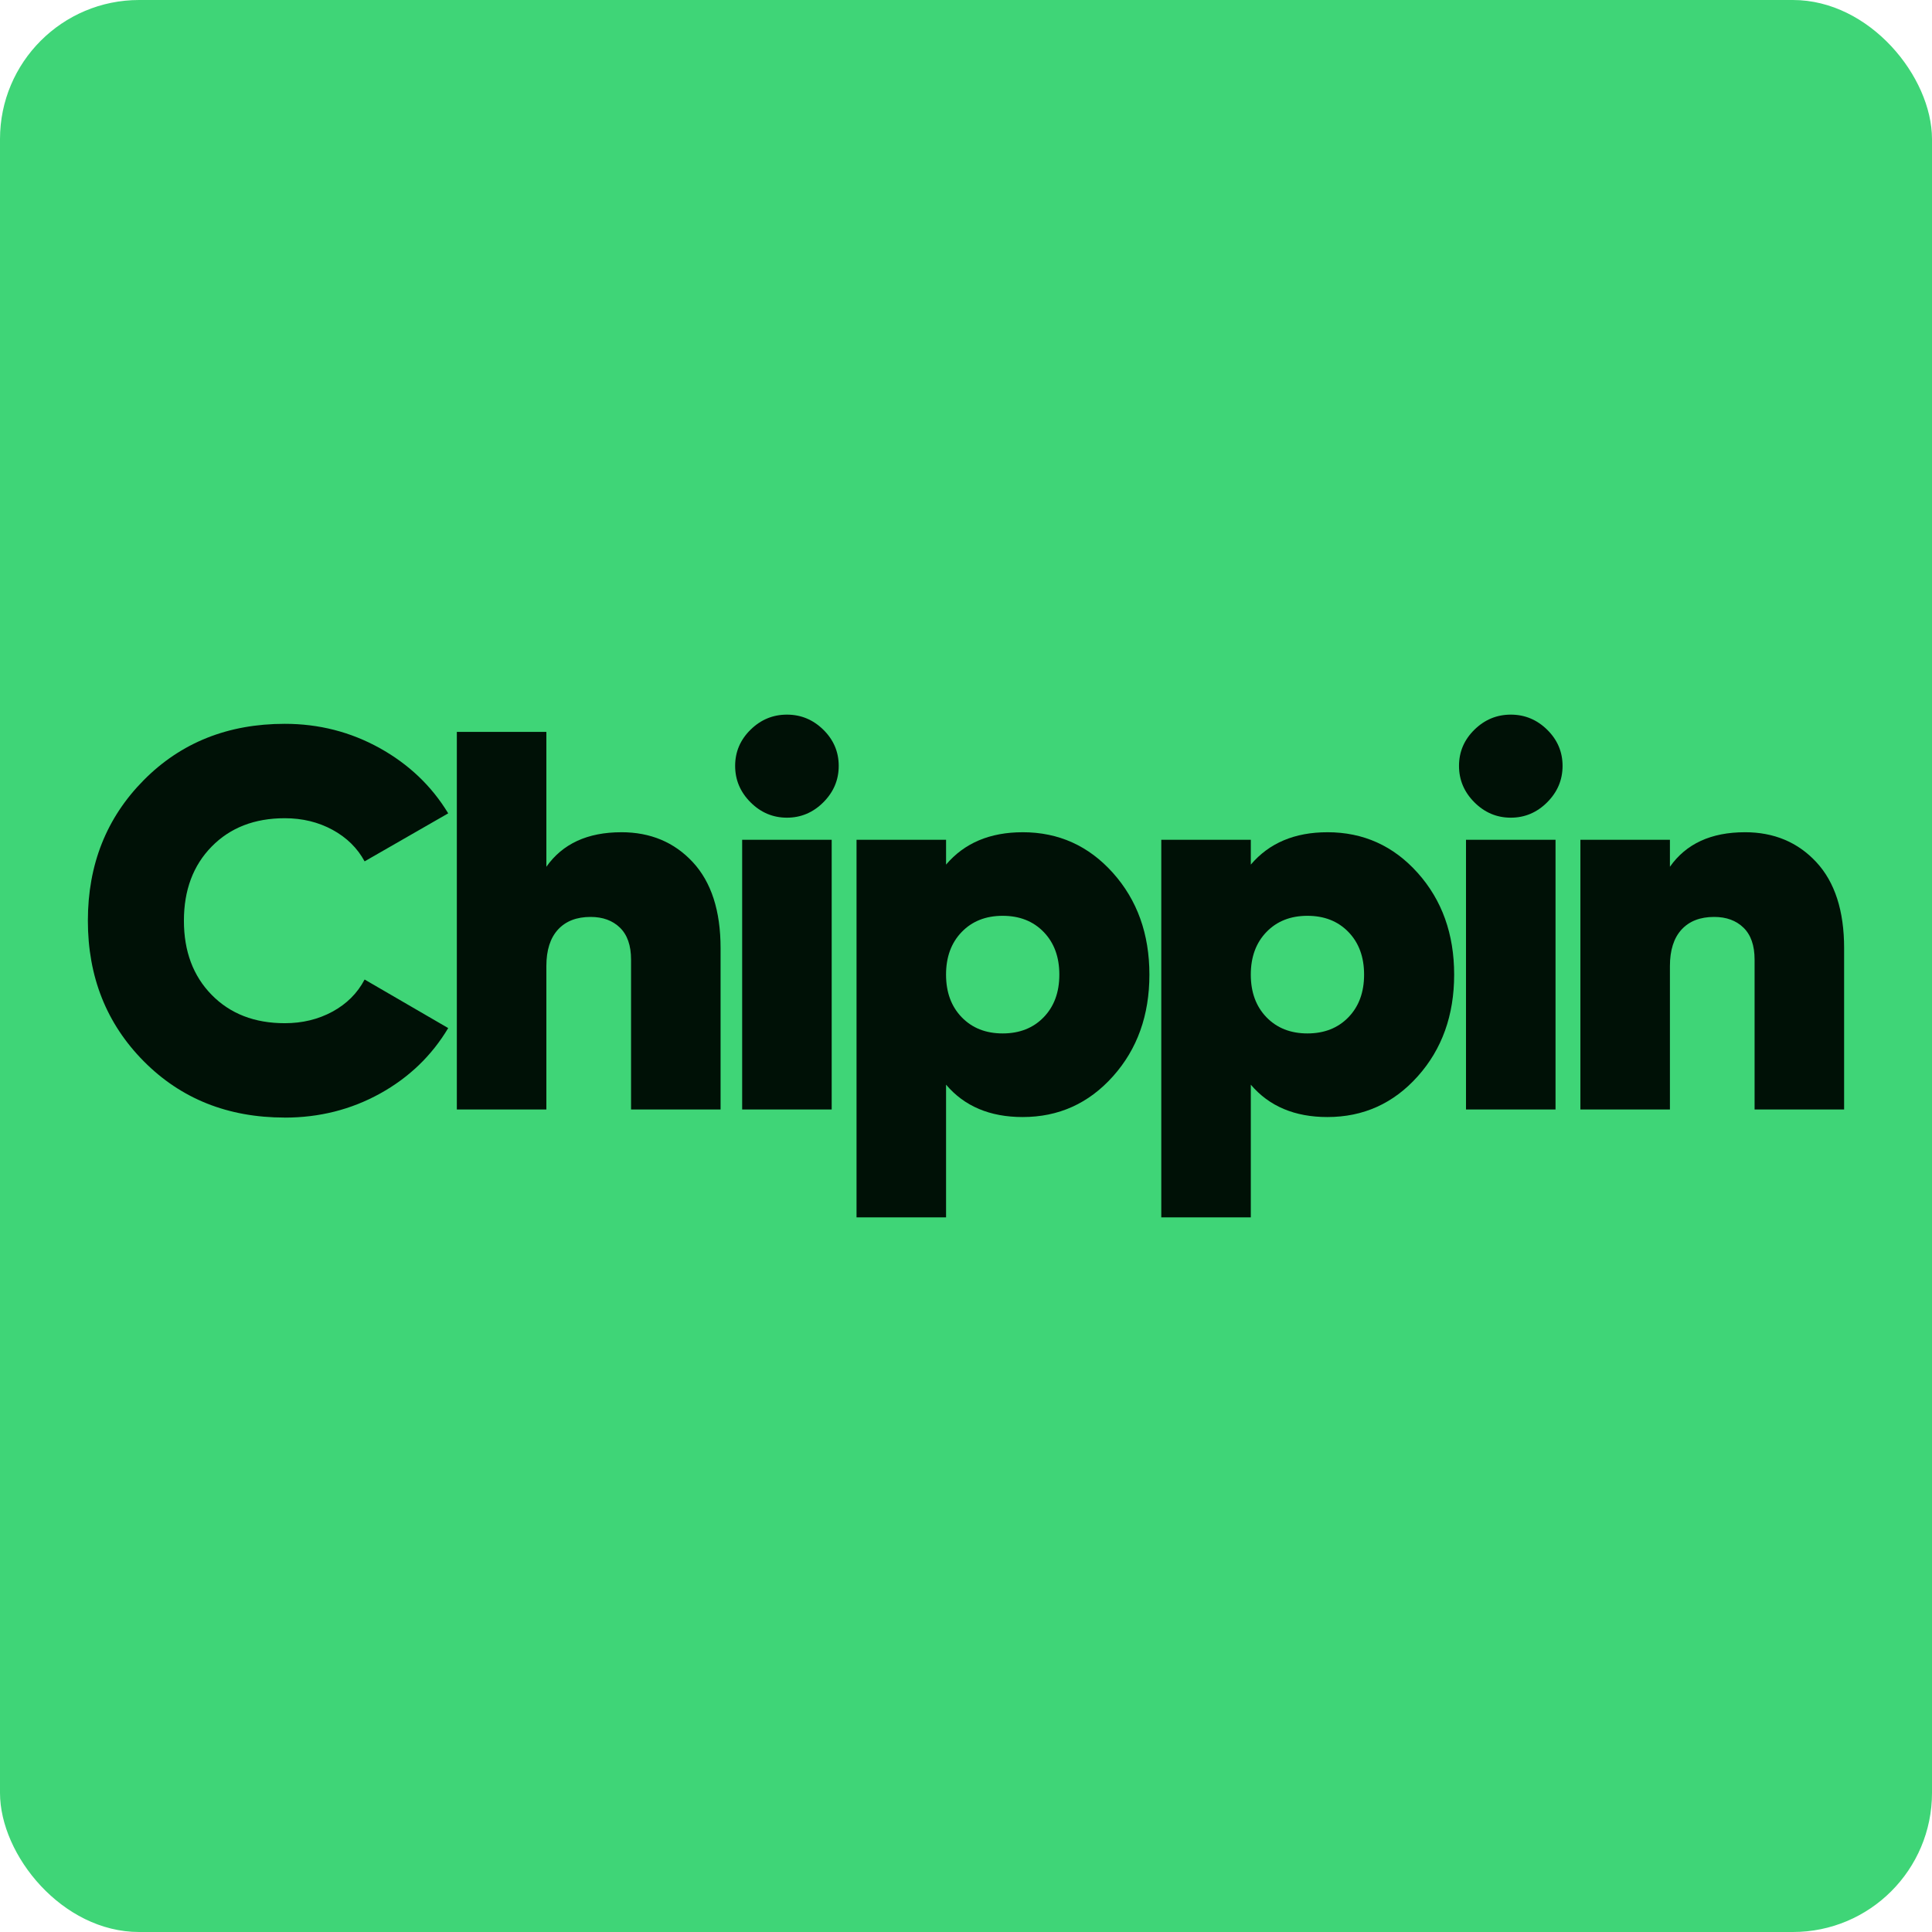 <?xml version="1.0" encoding="UTF-8"?>
<svg id="Layer_1" data-name="Layer 1" xmlns="http://www.w3.org/2000/svg" viewBox="0 0 1000 1000">
  <defs>
    <style>
      .cls-1 {
        fill: #3fd577;
      }

      .cls-2 {
        fill: #001106;
      }
    </style>
  </defs>
  <rect class="cls-1" width="1000" height="1000" rx="72" ry="72"/>
  <g>
    <path class="cls-2" d="M147.39,578.45c-29.41,0-53.74-9.72-73.01-29.17-19.26-19.45-28.9-43.69-28.9-72.73s9.63-53.28,28.9-72.73c19.26-19.45,43.6-29.17,73.01-29.17,17.68,0,34.06,4.19,49.14,12.56,15.08,8.38,26.89,19.64,35.46,33.78l-43.27,24.85c-3.73-6.88-9.26-12.33-16.61-16.33-7.35-4-15.59-6-24.71-6-15.63,0-28.25,4.89-37.83,14.66-9.59,9.77-14.38,22.57-14.38,38.39s4.79,28.62,14.38,38.39c9.58,9.77,22.2,14.66,37.83,14.66,9.12,0,17.35-2,24.71-6,7.35-4,12.89-9.54,16.61-16.61l43.27,25.13c-8.56,14.33-20.34,25.64-35.32,33.92-14.98,8.28-31.41,12.42-49.28,12.42Z"/>
    <path class="cls-2" d="M321.6,430.76c15.08,0,27.4,5.17,36.99,15.49,9.58,10.33,14.38,25.17,14.38,44.53v83.48h-46.34v-77.61c0-7.26-1.91-12.75-5.72-16.47-3.82-3.72-8.89-5.58-15.22-5.58-7.26,0-12.89,2.19-16.89,6.56-4,4.38-6,10.66-6,18.85v74.26h-46.34v-195.43h46.34v69.8c8.38-11.91,21.31-17.87,38.81-17.87Z"/>
    <path class="cls-2" d="M426.16,415.27c-5.3,5.3-11.59,7.96-18.84,7.96s-13.54-2.65-18.85-7.96c-5.3-5.3-7.96-11.59-7.96-18.85s2.65-13.49,7.96-18.71c5.3-5.21,11.59-7.82,18.85-7.82s13.54,2.61,18.84,7.82c5.3,5.21,7.96,11.45,7.96,18.71s-2.65,13.54-7.96,18.85ZM384.14,574.26v-139.59h46.34v139.59h-46.34Z"/>
    <path class="cls-2" d="M529.32,430.76c18.61,0,34.2,7.03,46.76,21.08,12.56,14.06,18.85,31.6,18.85,52.63s-6.28,38.58-18.85,52.63c-12.56,14.06-28.15,21.08-46.76,21.08-16.94,0-30.15-5.58-39.64-16.75v68.68h-46.34v-195.43h46.34v12.84c9.49-11.17,22.71-16.75,39.64-16.75ZM497.77,526.52c5.4,5.58,12.47,8.38,21.22,8.38s15.82-2.79,21.22-8.38c5.4-5.58,8.1-12.93,8.1-22.06s-2.7-16.47-8.1-22.06c-5.4-5.58-12.47-8.38-21.22-8.38s-15.82,2.79-21.22,8.38c-5.4,5.58-8.1,12.94-8.1,22.06s2.7,16.47,8.1,22.06Z"/>
    <path class="cls-2" d="M687.06,430.76c18.61,0,34.2,7.03,46.76,21.08,12.56,14.06,18.85,31.6,18.85,52.63s-6.28,38.58-18.85,52.63c-12.56,14.06-28.15,21.08-46.76,21.08-16.94,0-30.15-5.58-39.64-16.75v68.68h-46.34v-195.43h46.34v12.84c9.49-11.17,22.71-16.75,39.64-16.75ZM655.51,526.52c5.4,5.58,12.47,8.38,21.22,8.38s15.82-2.79,21.22-8.38c5.4-5.58,8.1-12.93,8.1-22.06s-2.7-16.47-8.1-22.06c-5.4-5.58-12.47-8.38-21.22-8.38s-15.82,2.79-21.22,8.38c-5.4,5.58-8.1,12.94-8.1,22.06s2.7,16.47,8.1,22.06Z"/>
    <path class="cls-2" d="M800.82,415.27c-5.3,5.3-11.59,7.96-18.84,7.96s-13.54-2.65-18.84-7.96c-5.3-5.3-7.96-11.59-7.96-18.85s2.65-13.49,7.96-18.71c5.3-5.21,11.59-7.82,18.84-7.82s13.54,2.61,18.84,7.82c5.3,5.21,7.96,11.45,7.96,18.71s-2.65,13.54-7.96,18.85ZM758.8,574.26v-139.59h46.34v139.59h-46.34Z"/>
    <path class="cls-2" d="M903.14,430.76c15.08,0,27.4,5.17,36.99,15.49,9.58,10.33,14.38,25.17,14.38,44.53v83.48h-46.34v-77.61c0-7.26-1.91-12.75-5.72-16.47-3.82-3.72-8.89-5.58-15.21-5.58-7.26,0-12.89,2.19-16.89,6.56-4,4.38-6,10.66-6,18.85v74.26h-46.34v-139.59h46.34v13.96c8.38-11.91,21.31-17.87,38.81-17.87Z"/>
  </g>
</svg>